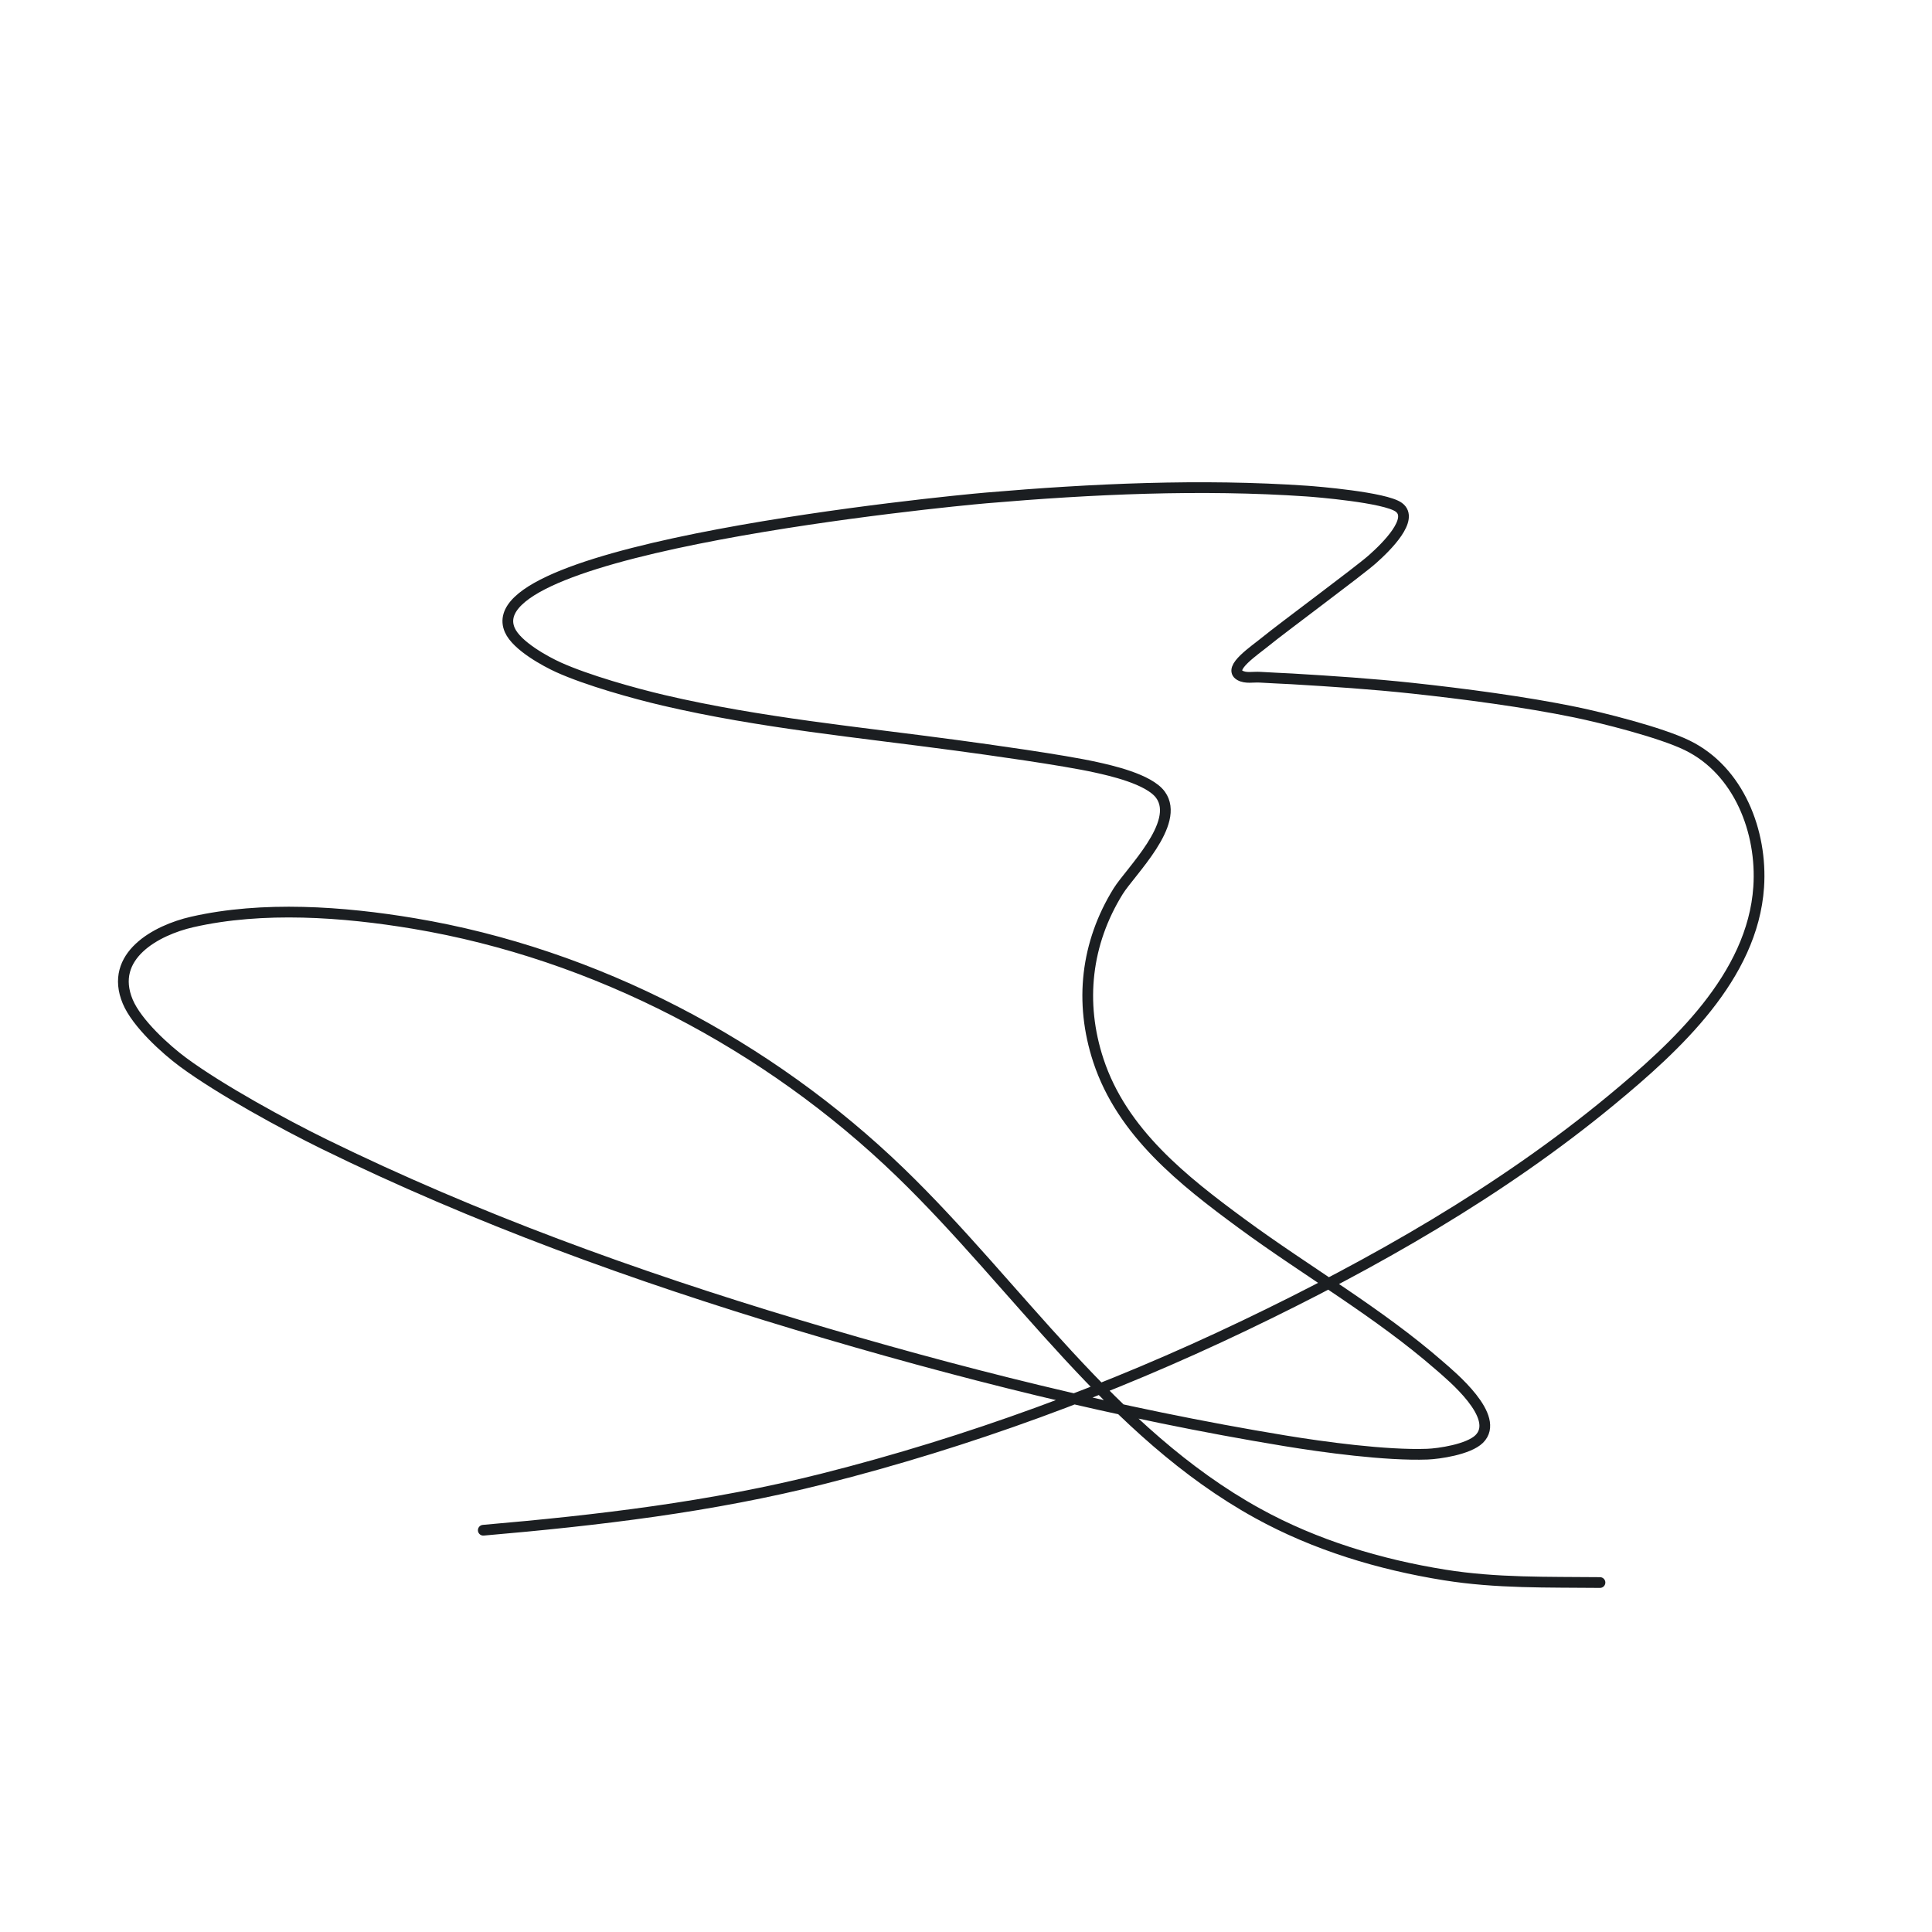 <?xml version="1.0" encoding="UTF-8"?> <svg xmlns="http://www.w3.org/2000/svg" width="540" height="540" viewBox="0 0 540 540" fill="none"> <path d="M135.079 427.704C167.206 424.926 198.8 421.215 230.149 413.295C270.652 403.062 310.149 388.524 347.821 370.492C383.821 353.261 419.522 333.003 450.378 307.489C468.351 292.629 489.858 273.031 491.557 247.946C492.603 232.496 486.021 215.369 471.568 208.322C464.027 204.646 447.584 200.565 440.349 199.069C426.318 196.169 408.94 193.888 394.721 192.359C383.482 191.151 372.365 190.416 361.1 189.746C358.135 189.57 355.164 189.488 352.2 189.287C350.313 189.159 348.19 189.7 346.55 188.757C343.113 186.781 350.692 181.811 353.754 179.292C358.104 175.716 379.687 159.757 383.561 156.337C387.642 152.735 395.362 145.013 390.977 141.787C387.177 138.991 367.575 137.42 365.338 137.267C335.608 135.227 305.283 136.643 275.636 139.174C263.765 140.187 132.369 153.115 142.495 176.114C144.441 180.535 152.593 184.926 156.056 186.497C164.082 190.137 177.25 193.818 185.51 195.75C212.407 202.04 239.983 204.635 267.301 208.322C276.085 209.508 297.103 212.407 306.36 214.467C310.102 215.299 321.139 217.693 324.371 222.166C330.101 230.094 315.919 243.63 312.505 249.147C303.573 263.584 301.635 280.119 306.996 296.4C313.639 316.571 330.705 329.963 347.115 342.028C365.333 355.423 385.269 366.81 402.349 381.723C405.569 384.535 419.658 396.086 413.438 402.206C410.456 405.14 402.121 406.329 398.959 406.444C387.315 406.869 369.701 404.44 359.122 402.7C313.03 395.12 267.302 383.649 222.591 370.21C177.519 356.662 132.885 340.517 90.581 319.779C79.653 314.422 61.645 304.634 51.168 296.894C46.386 293.361 38.246 286.035 35.7 279.943C30.375 267.202 43.635 259.994 53.711 257.694C73.426 253.193 95.934 254.815 115.655 258.117C166.474 266.628 214.71 292.017 251.621 327.69C284.492 359.458 310.659 400.44 351.494 422.972C367.658 431.89 385.598 437.287 403.762 440.206C418.294 442.541 432.574 442.176 447.2 442.325" stroke="#1B1E21" stroke-width="3" stroke-linecap="round"></path> </svg> 